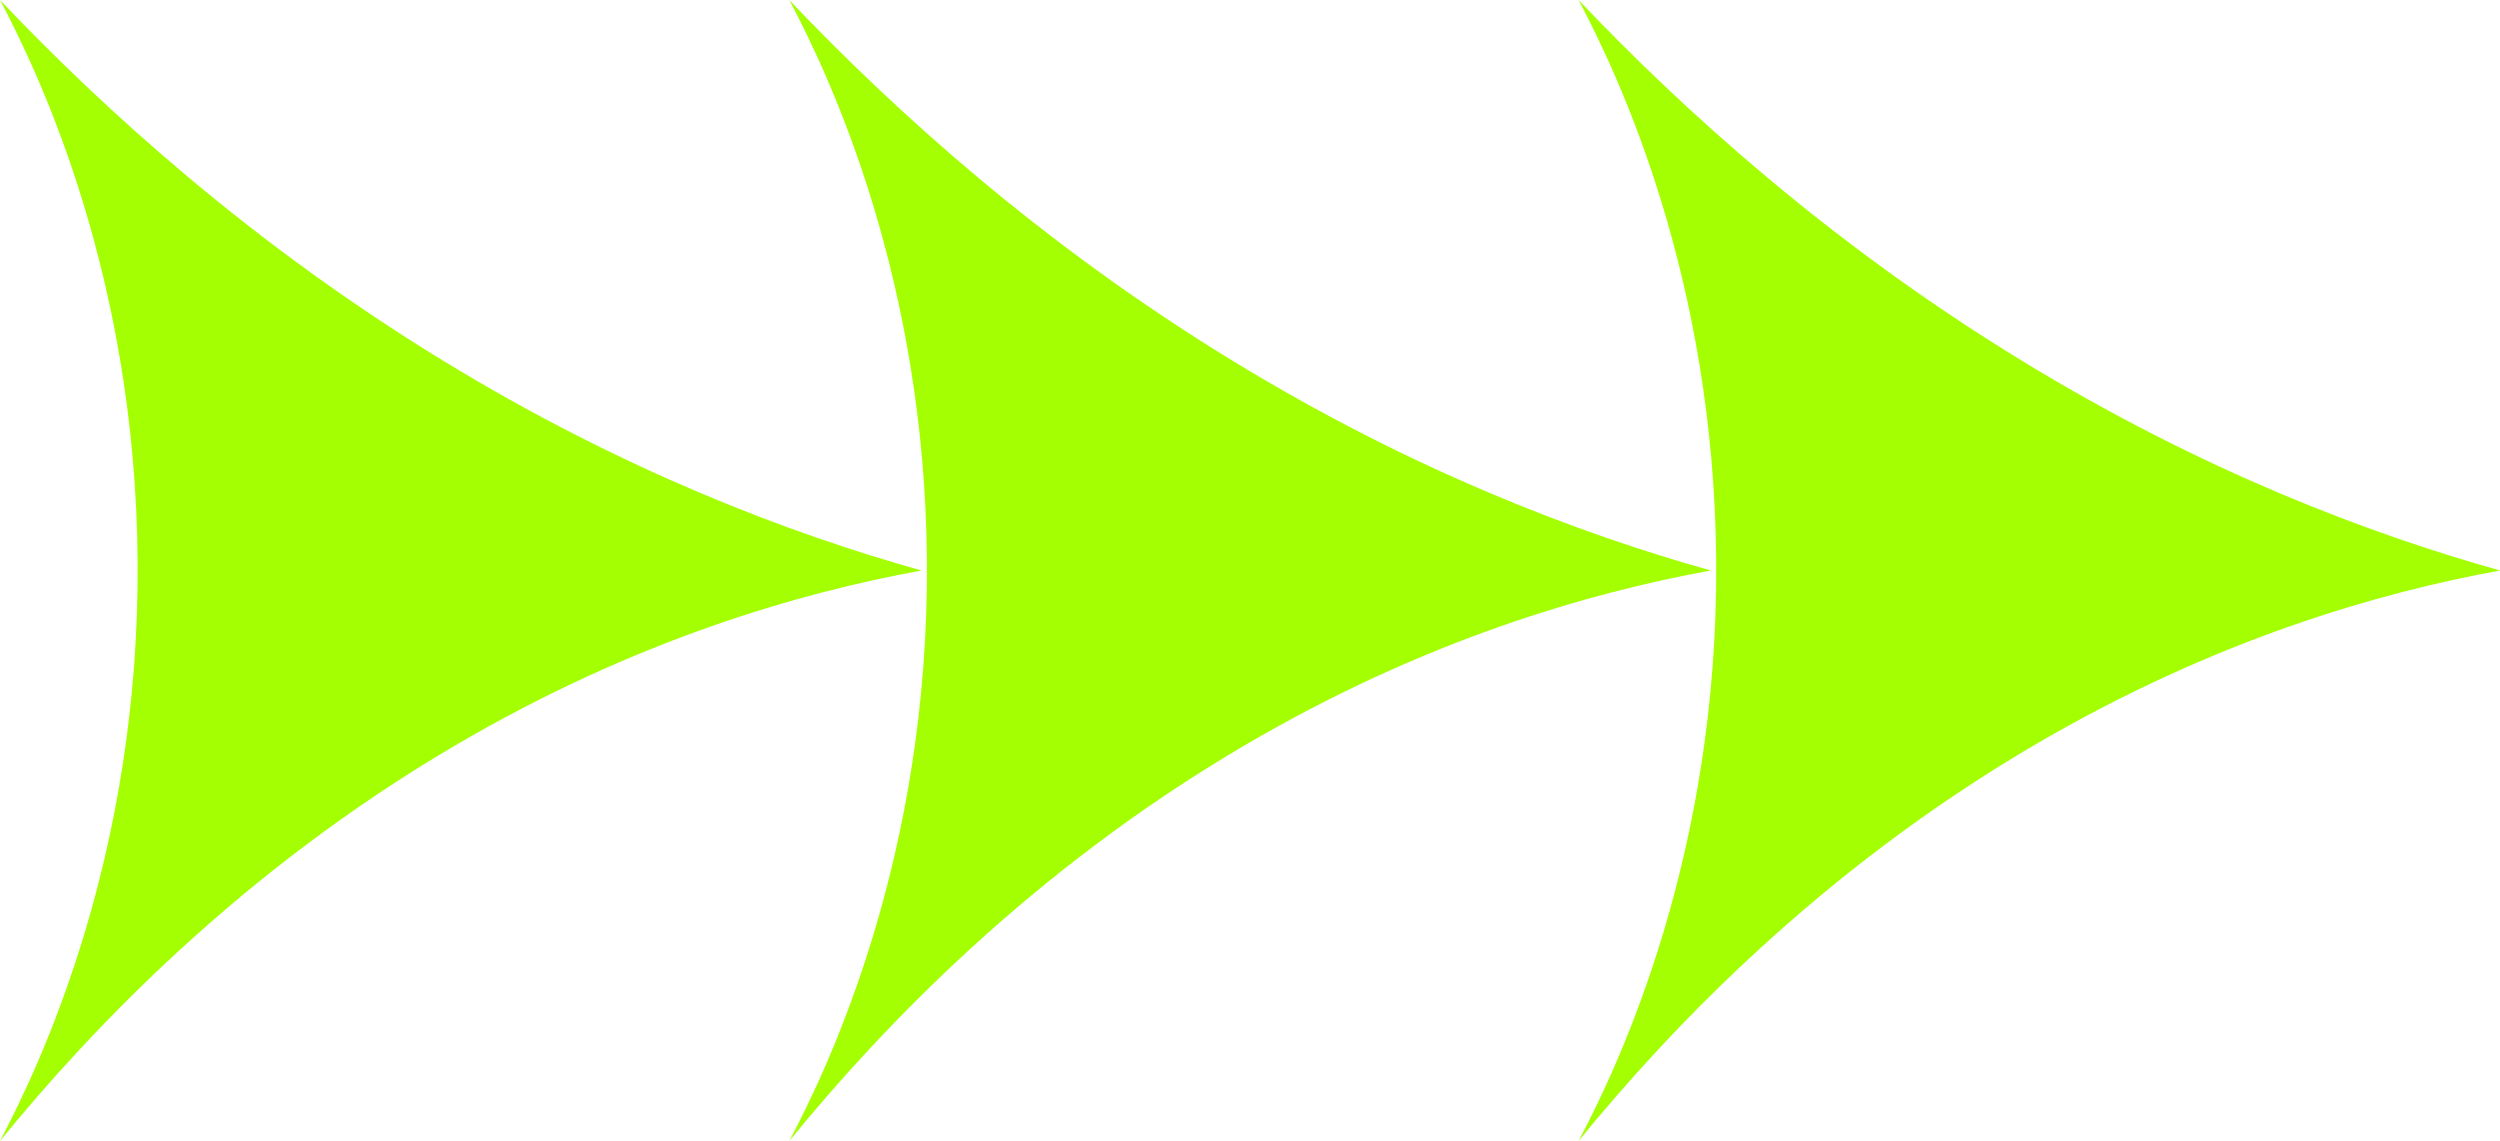   <svg xmlns="http://www.w3.org/2000/svg" viewBox="0 0 1349.71 616" width="100%" style="vertical-align: middle; max-width: 100%; width: 100%;">
   <defs>
   </defs>
   <g>
    <g>
     <path d="M0,616c50.18-61.56,131-146.17,245.5-213.41,98-57.56,187.36-82.8,252-94.59C426.86,288.2,336.93,254.42,239,194.59,136.2,131.74,56.87,59.86,0,0,22.23,42,73.11,150.42,74.3,302.59,75.53,461.18,22,574.32,0,616Z" fill="rgb(164,255,2)">
     </path>
     <path d="M426.13,616c50.18-61.56,131-146.17,245.5-213.41,98-57.56,187.36-82.8,252-94.59C853,288.2,763.05,254.42,665.16,194.59,562.33,131.74,483,59.86,426.13,0c22.23,42,73.11,150.42,74.3,302.59C501.65,461.18,448.17,574.32,426.13,616Z" fill="rgb(164,255,2)">
     </path>
     <path d="M852.25,616c50.18-61.56,131-146.17,245.5-213.41,98-57.56,187.36-82.8,252-94.59-70.6-19.8-160.53-53.58-258.42-113.41C988.46,131.74,909.12,59.86,852.25,0c22.23,42,73.11,150.42,74.3,302.59C927.78,461.18,874.3,574.32,852.25,616Z" fill="rgb(164,255,2)">
     </path>
    </g>
   </g>
  </svg>

